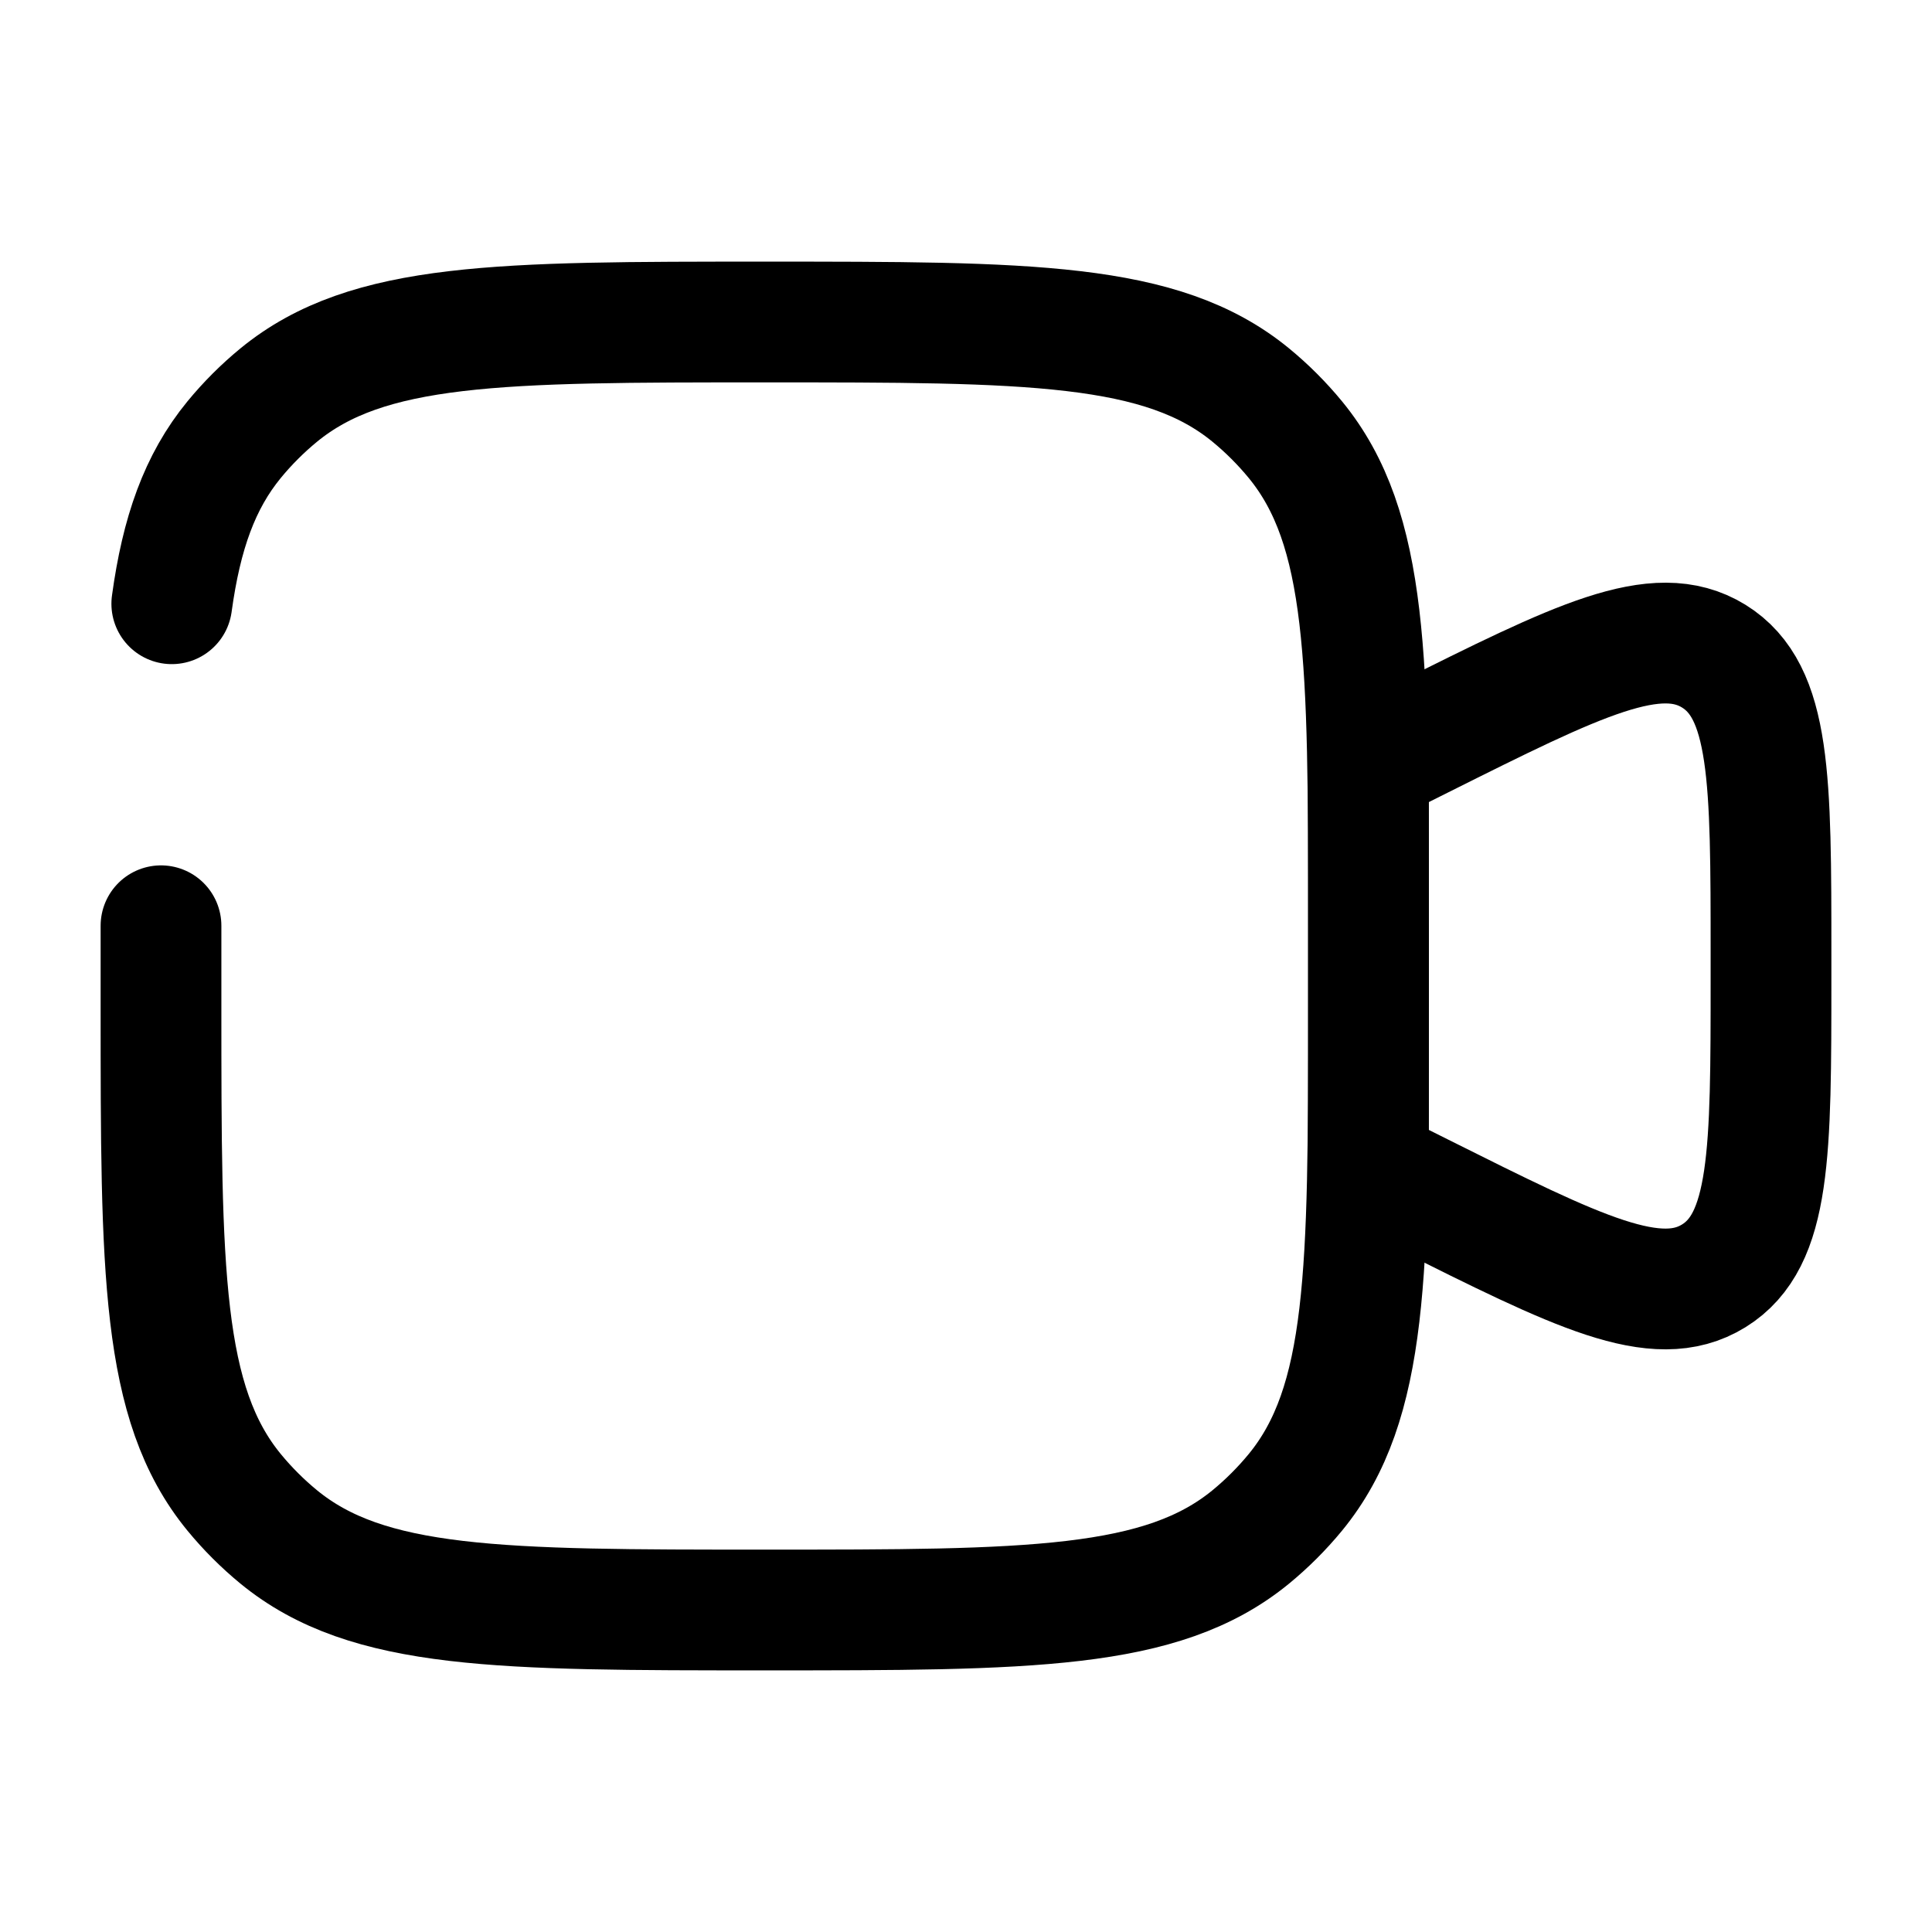 <svg width="24" height="24" viewBox="0 0 24 24" fill="none" xmlns="http://www.w3.org/2000/svg">
<path d="M2 11.5V12.5C2 15.787 2 17.431 2.908 18.538C3.074 18.74 3.26 18.926 3.462 19.092C4.569 20 6.213 20 9.5 20C12.787 20 14.431 20 15.538 19.092C15.74 18.926 15.926 18.74 16.092 18.538C17 17.431 17 15.787 17 12.5V11.5C17 8.213 17 6.569 16.092 5.462C15.926 5.26 15.74 5.074 15.538 4.908C14.431 4 12.787 4 9.5 4C6.213 4 4.569 4 3.462 4.908C3.26 5.074 3.074 5.26 2.908 5.462C2.48 5.984 2.254 6.624 2.134 7.5" stroke="black" stroke-width="1.5" stroke-linecap="round"/>
<path d="M17 9.5L17.658 9.171C19.604 8.198 20.577 7.712 21.289 8.151C22 8.591 22 9.679 22 11.854V12.146C22 14.322 22 15.409 21.289 15.849C20.577 16.289 19.604 15.802 17.658 14.829L17 14.5V9.5Z" stroke="black" stroke-width="1.5"/>
</svg>
